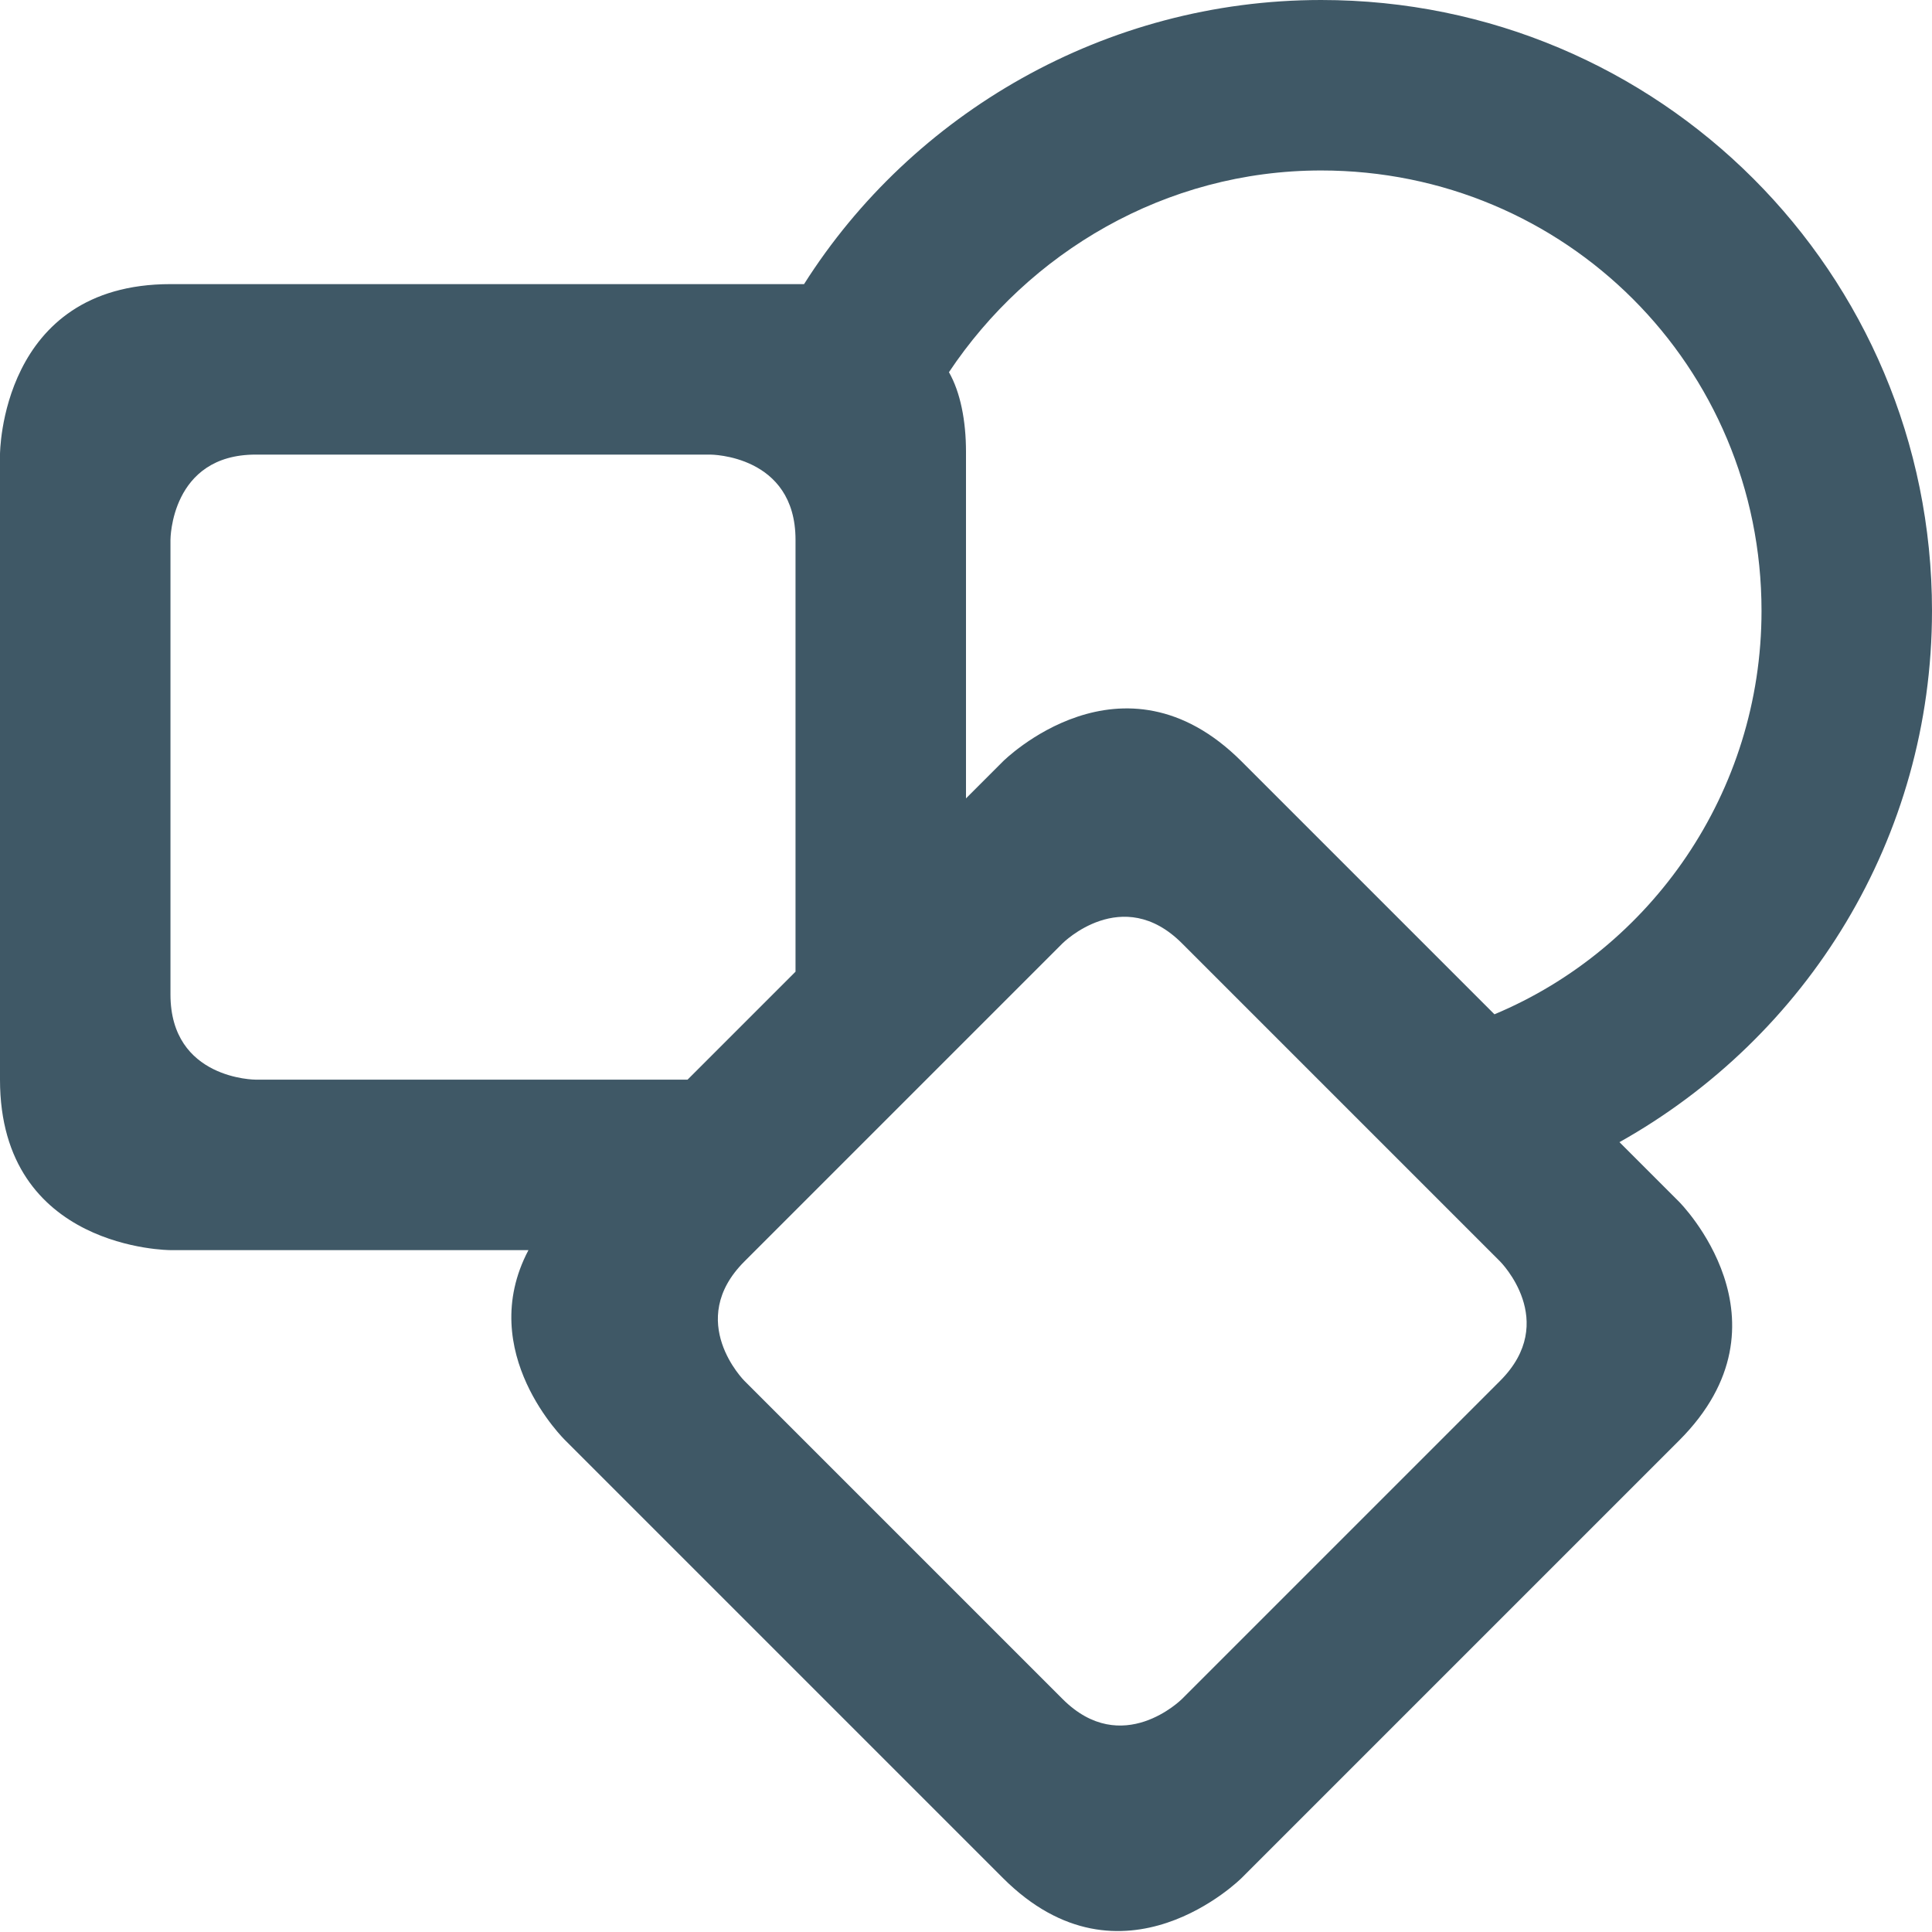 <svg xmlns="http://www.w3.org/2000/svg" viewBox="0 0 68 68" enable-background="new 0 0 68 68"><path d="m68 21.5c0-11.9-9.6-21.5-21.5-21.5-7.6 0-14.4 4-18.2 10-.2 0-.3 0-.3 0s-16 0-22 0-6 6-6 6 0 16 0 22 6 6 6 6 6.4 0 12.6 0c-1.9 3.6 1.3 6.7 1.3 6.7s11.2 11.2 15.4 15.4c4.2 4.2 8.4 0 8.4 0s11.2-11.2 15.4-15.4c4.2-4.2 0-8.4 0-8.4s-.8-.8-2.1-2.1c6.6-3.7 11-10.7 11-18.7m-62 13.5c0-3 0-16 0-16s0-3 3-3 16 0 16 0 3 0 3 3c0 2.5 0 12.2 0 15.2-1.3 1.3-2.6 2.6-3.8 3.8-4.1 0-15.2 0-15.2 0s-3 0-3-3m46.8 13.6c-2.1 2.1-11.2 11.2-11.2 11.2s-2.1 2.1-4.2 0c-2.1-2.1-11.2-11.2-11.2-11.2s-2.1-2.1 0-4.2c2.1-2.1 11.2-11.2 11.2-11.2s2.1-2.1 4.2 0c2.1 2.1 11.2 11.2 11.2 11.2s2.1 2.1 0 4.2m-.2-12.9c-3.2-3.2-6.9-6.9-8.9-8.9-4.2-4.2-8.4 0-8.4 0s-.5.5-1.3 1.3c0-4.5 0-9.4 0-12.2 0-1.1-.2-2.1-.6-2.8 2.8-4.2 7.6-7.1 13.1-7.1 8.6 0 15.5 6.9 15.5 15.5 0 6.4-3.9 11.9-9.4 14.2" fill="#3f5866"/></svg>
